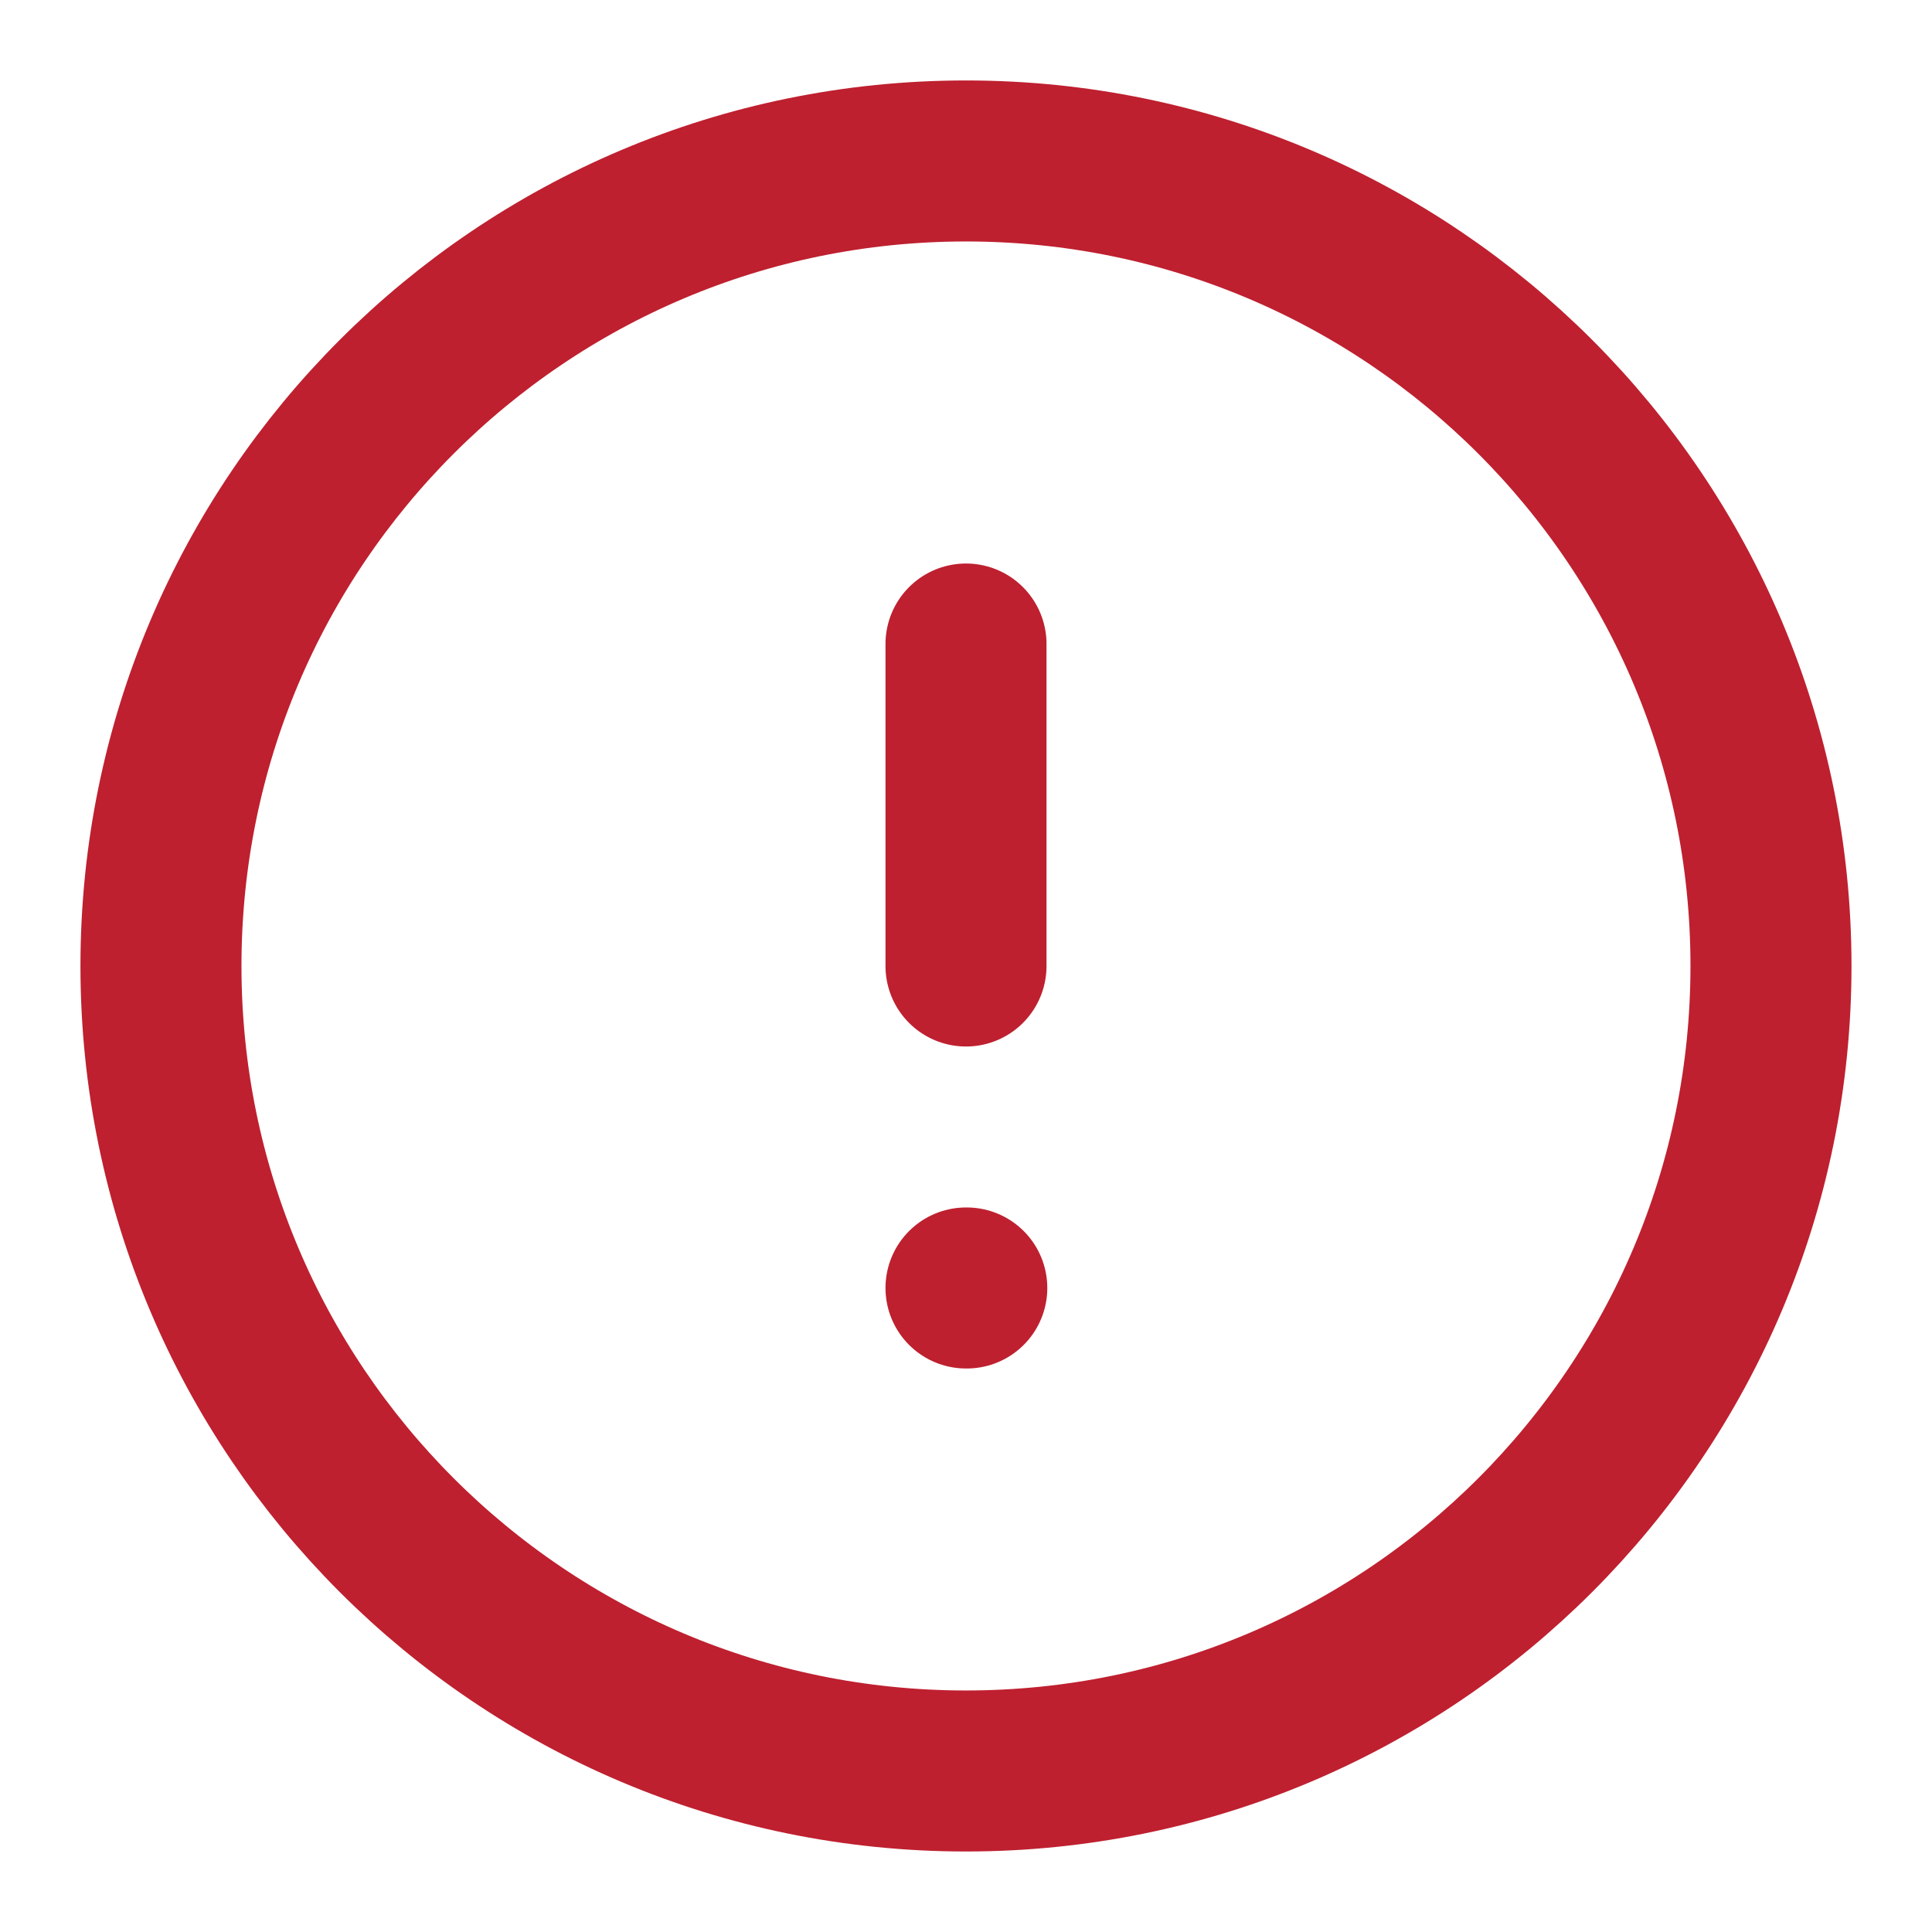 <svg width="32" height="32" viewBox="0 0 32 32" fill="none" xmlns="http://www.w3.org/2000/svg">
<path d="M15.999 29.333C23.363 29.333 29.333 23.363 29.333 15.999C29.333 8.636 23.363 2.666 15.999 2.666C8.636 2.666 2.666 8.636 2.666 15.999C2.666 23.363 8.636 29.333 15.999 29.333Z" stroke="#BE202F" stroke-width="2.667" stroke-linecap="round" stroke-linejoin="round"/>
<path d="M16 10.667V16" stroke="#BE202F" stroke-width="2.667" stroke-linecap="round" stroke-linejoin="round"/>
<path d="M16 21.333H16.013" stroke="#BE202F" stroke-width="2.667" stroke-linecap="round" stroke-linejoin="round"/>
</svg>
